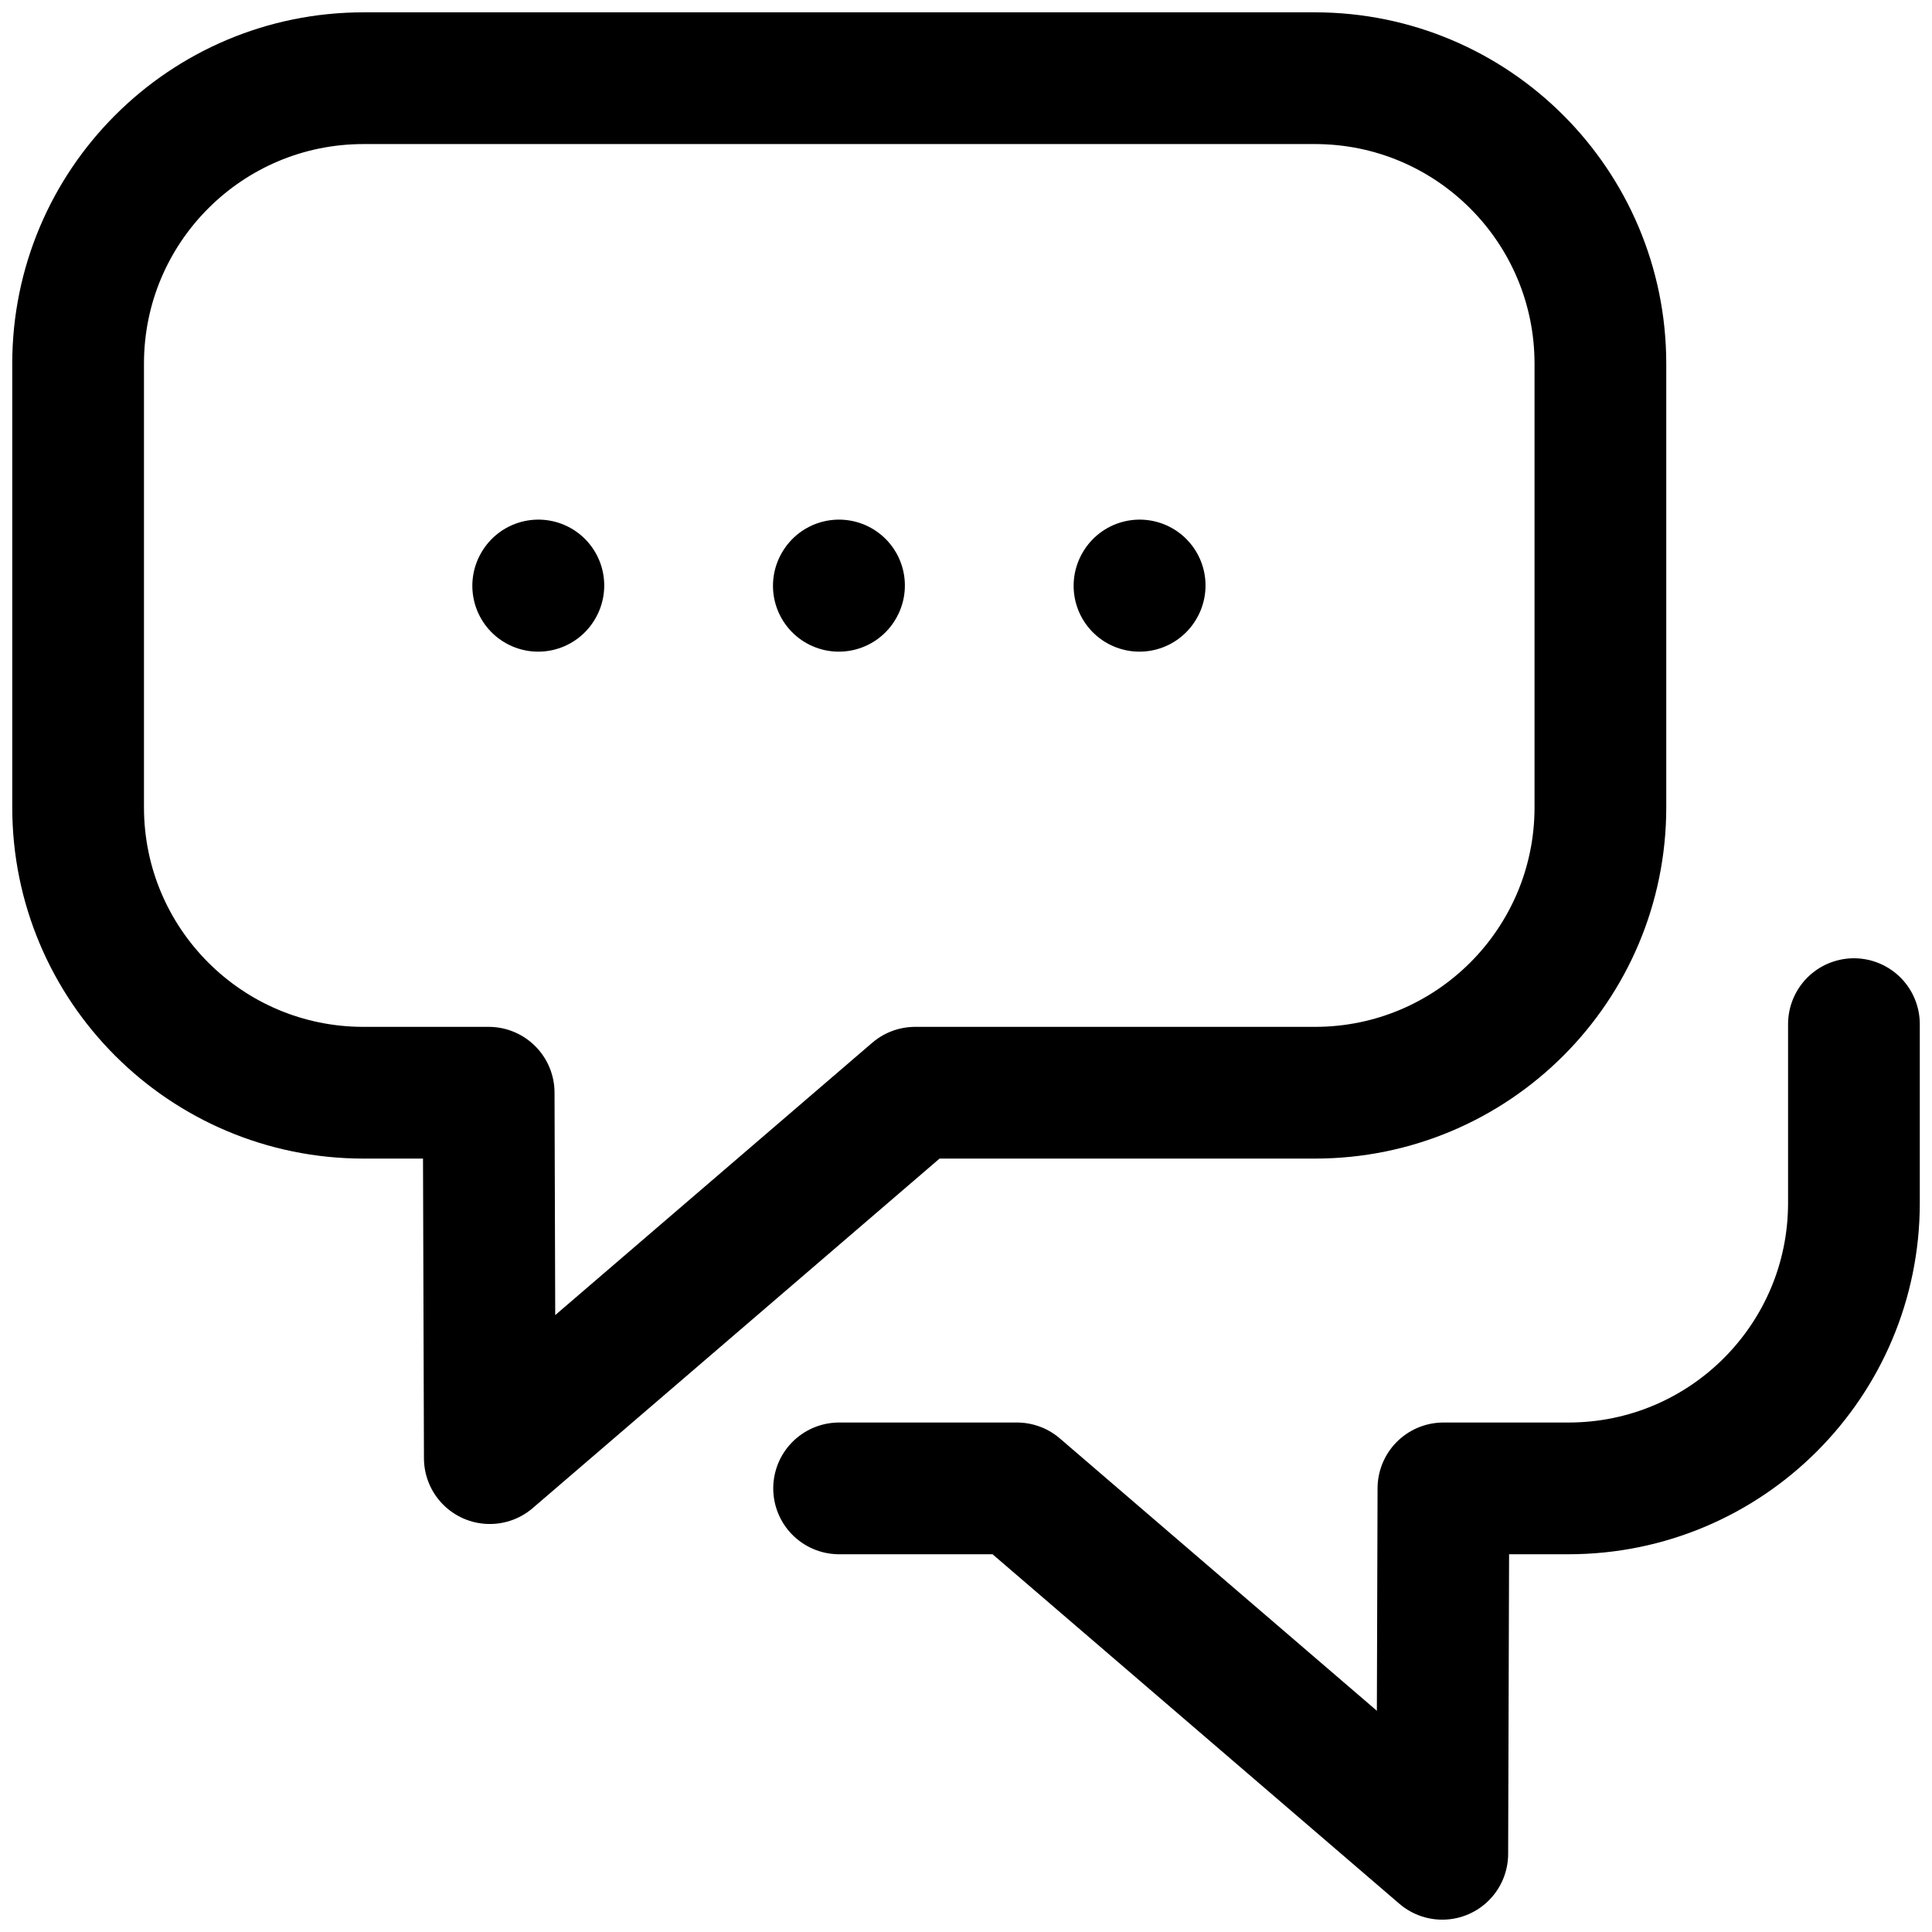 <svg width="44" height="44" viewBox="0 0 44 44" fill="none" xmlns="http://www.w3.org/2000/svg">
<path d="M42.222 23.324V27.397C42.222 30.987 39.312 33.897 35.722 33.897H32.873L32.847 42.219L23.16 33.897H19.11M12.257 13.341L12.261 13.334M19.104 13.341L19.108 13.334M25.951 13.341L25.955 13.334M29.946 1.781H8.279C4.689 1.781 1.779 4.691 1.779 8.281V18.386C1.779 21.976 4.689 24.886 8.279 24.886H11.129L11.155 33.208L20.842 24.886H29.948C33.538 24.886 36.448 21.976 36.448 18.386V8.281C36.446 4.691 33.536 1.781 29.946 1.781Z" stroke="black" stroke-width="3" stroke-miterlimit="10" stroke-linecap="round" stroke-linejoin="round"/>
</svg>